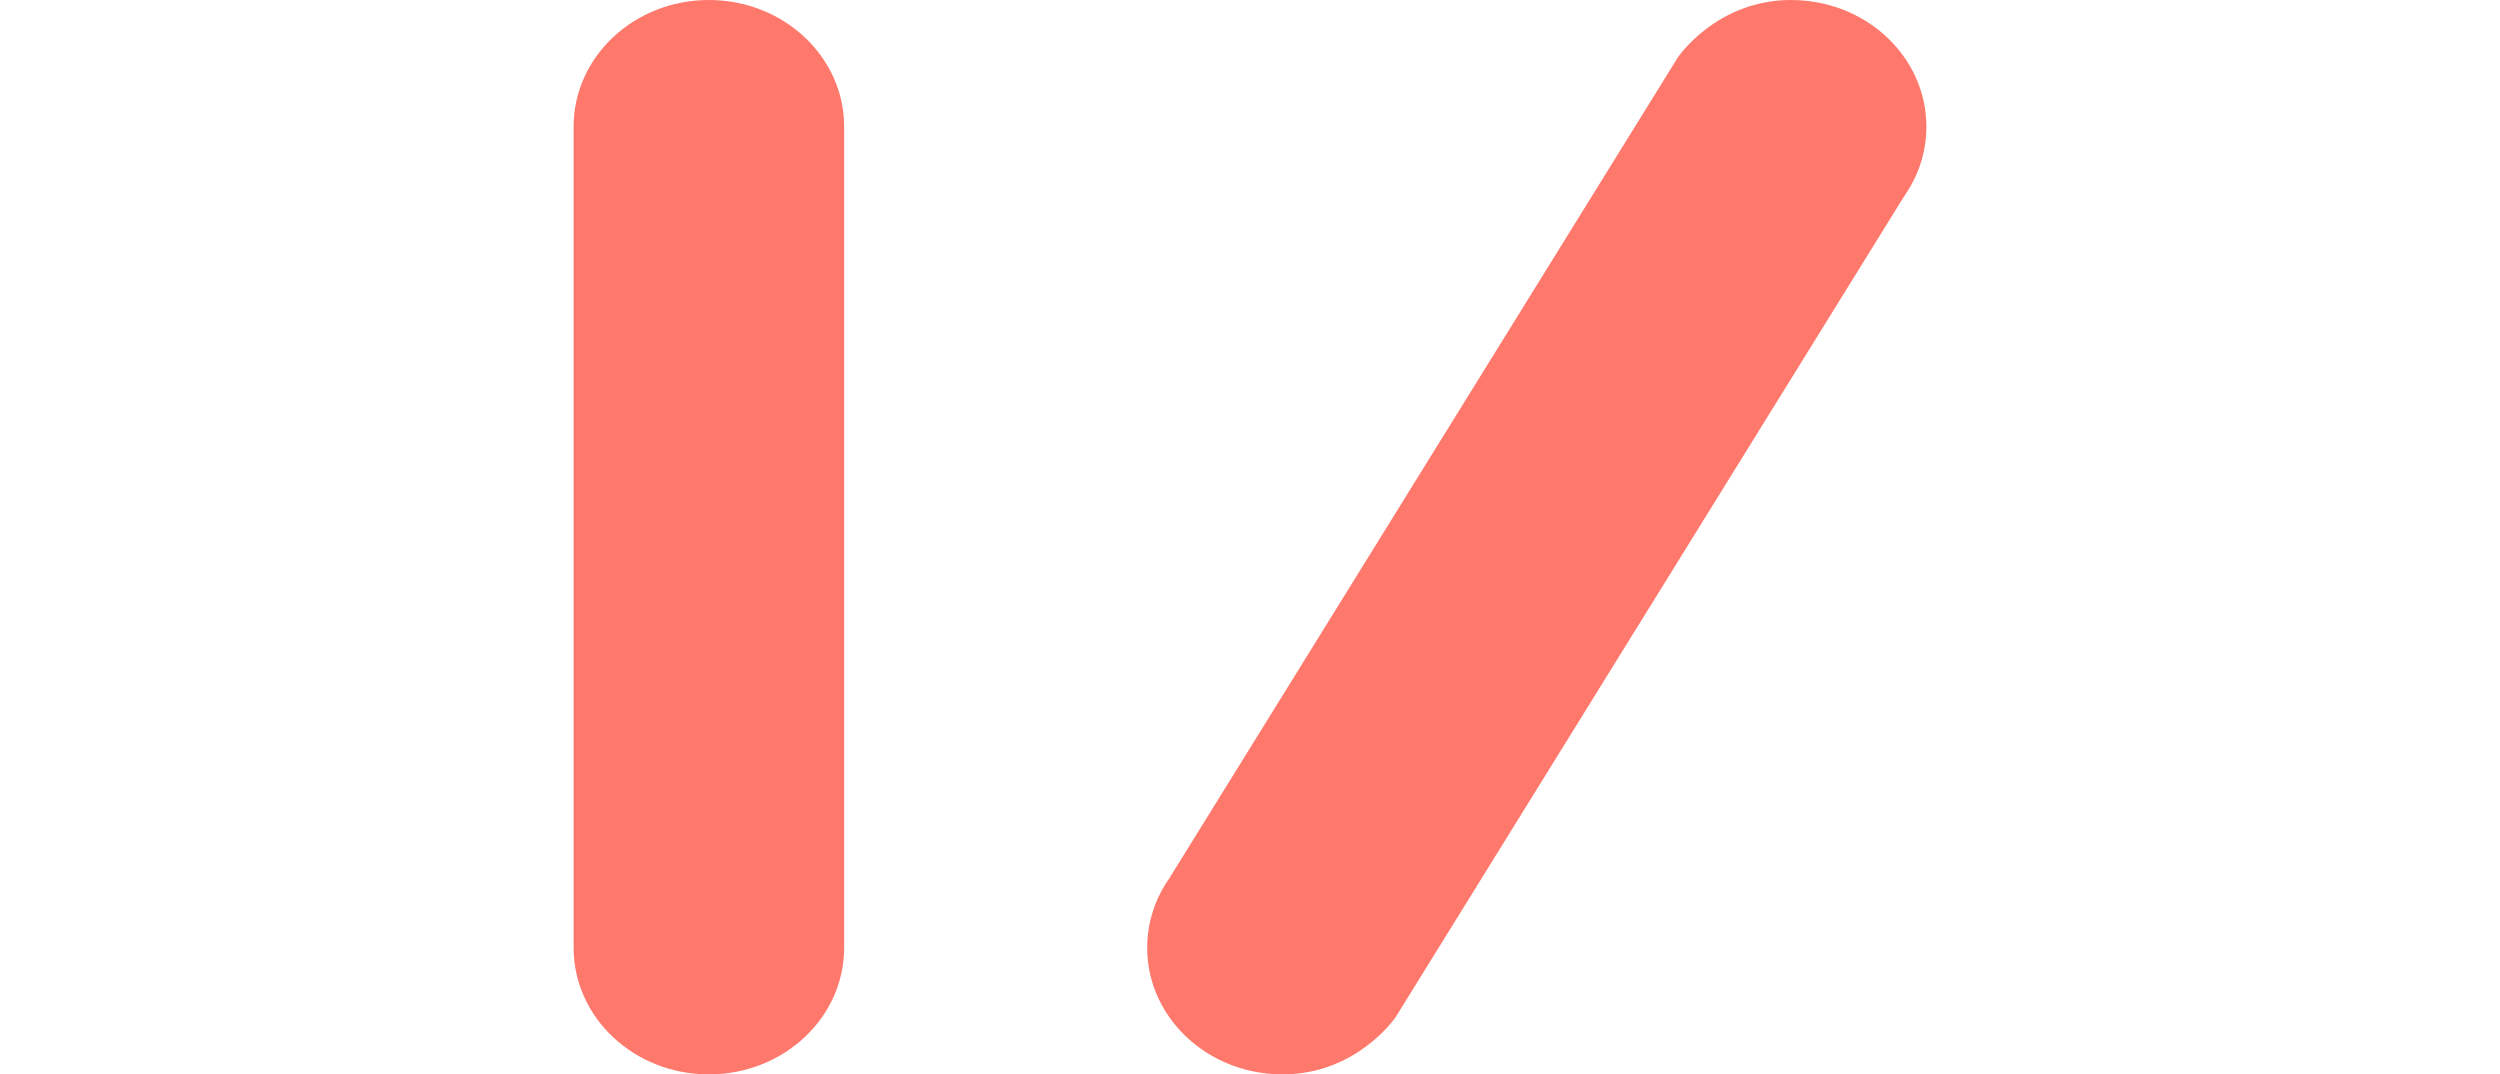 <?xml version="1.0" encoding="UTF-8"?>
<svg id="Layer_1" data-name="Layer 1" xmlns="http://www.w3.org/2000/svg" version="1.1" viewBox="0 0 698.073 300">
  <defs>
    <style>
      .cls-1 {
        fill: #ff786c;
        stroke-width: 0px;
      }
    </style>
  </defs>
  <path class="cls-1" d="M197.939,0c-20.863,0-37.774,15.839-37.774,35.379v229.243c0,19.538,16.911,35.379,37.774,35.379s37.774-15.841,37.774-35.379V35.379c0-19.54-16.911-35.379-37.774-35.379Z"/>
  <path class="cls-1" d="M537.904,35.37c0-16.61-12.23-30.55-28.71-34.34C506.294.36,503.254,0,500.134,0,479.293,0,468.524,16,468.524,16l-142.022,229.26c-3.9,5.56-6.17,12.22-6.17,19.37,0,16.61,12.23,30.55,28.71,34.34,2.9.67,5.94,1.03,9.06,1.03,20.841,0,31.61-16,31.61-16l142.022-229.26c3.9-5.56,6.17-12.22,6.17-19.37h0Z"/>
</svg>